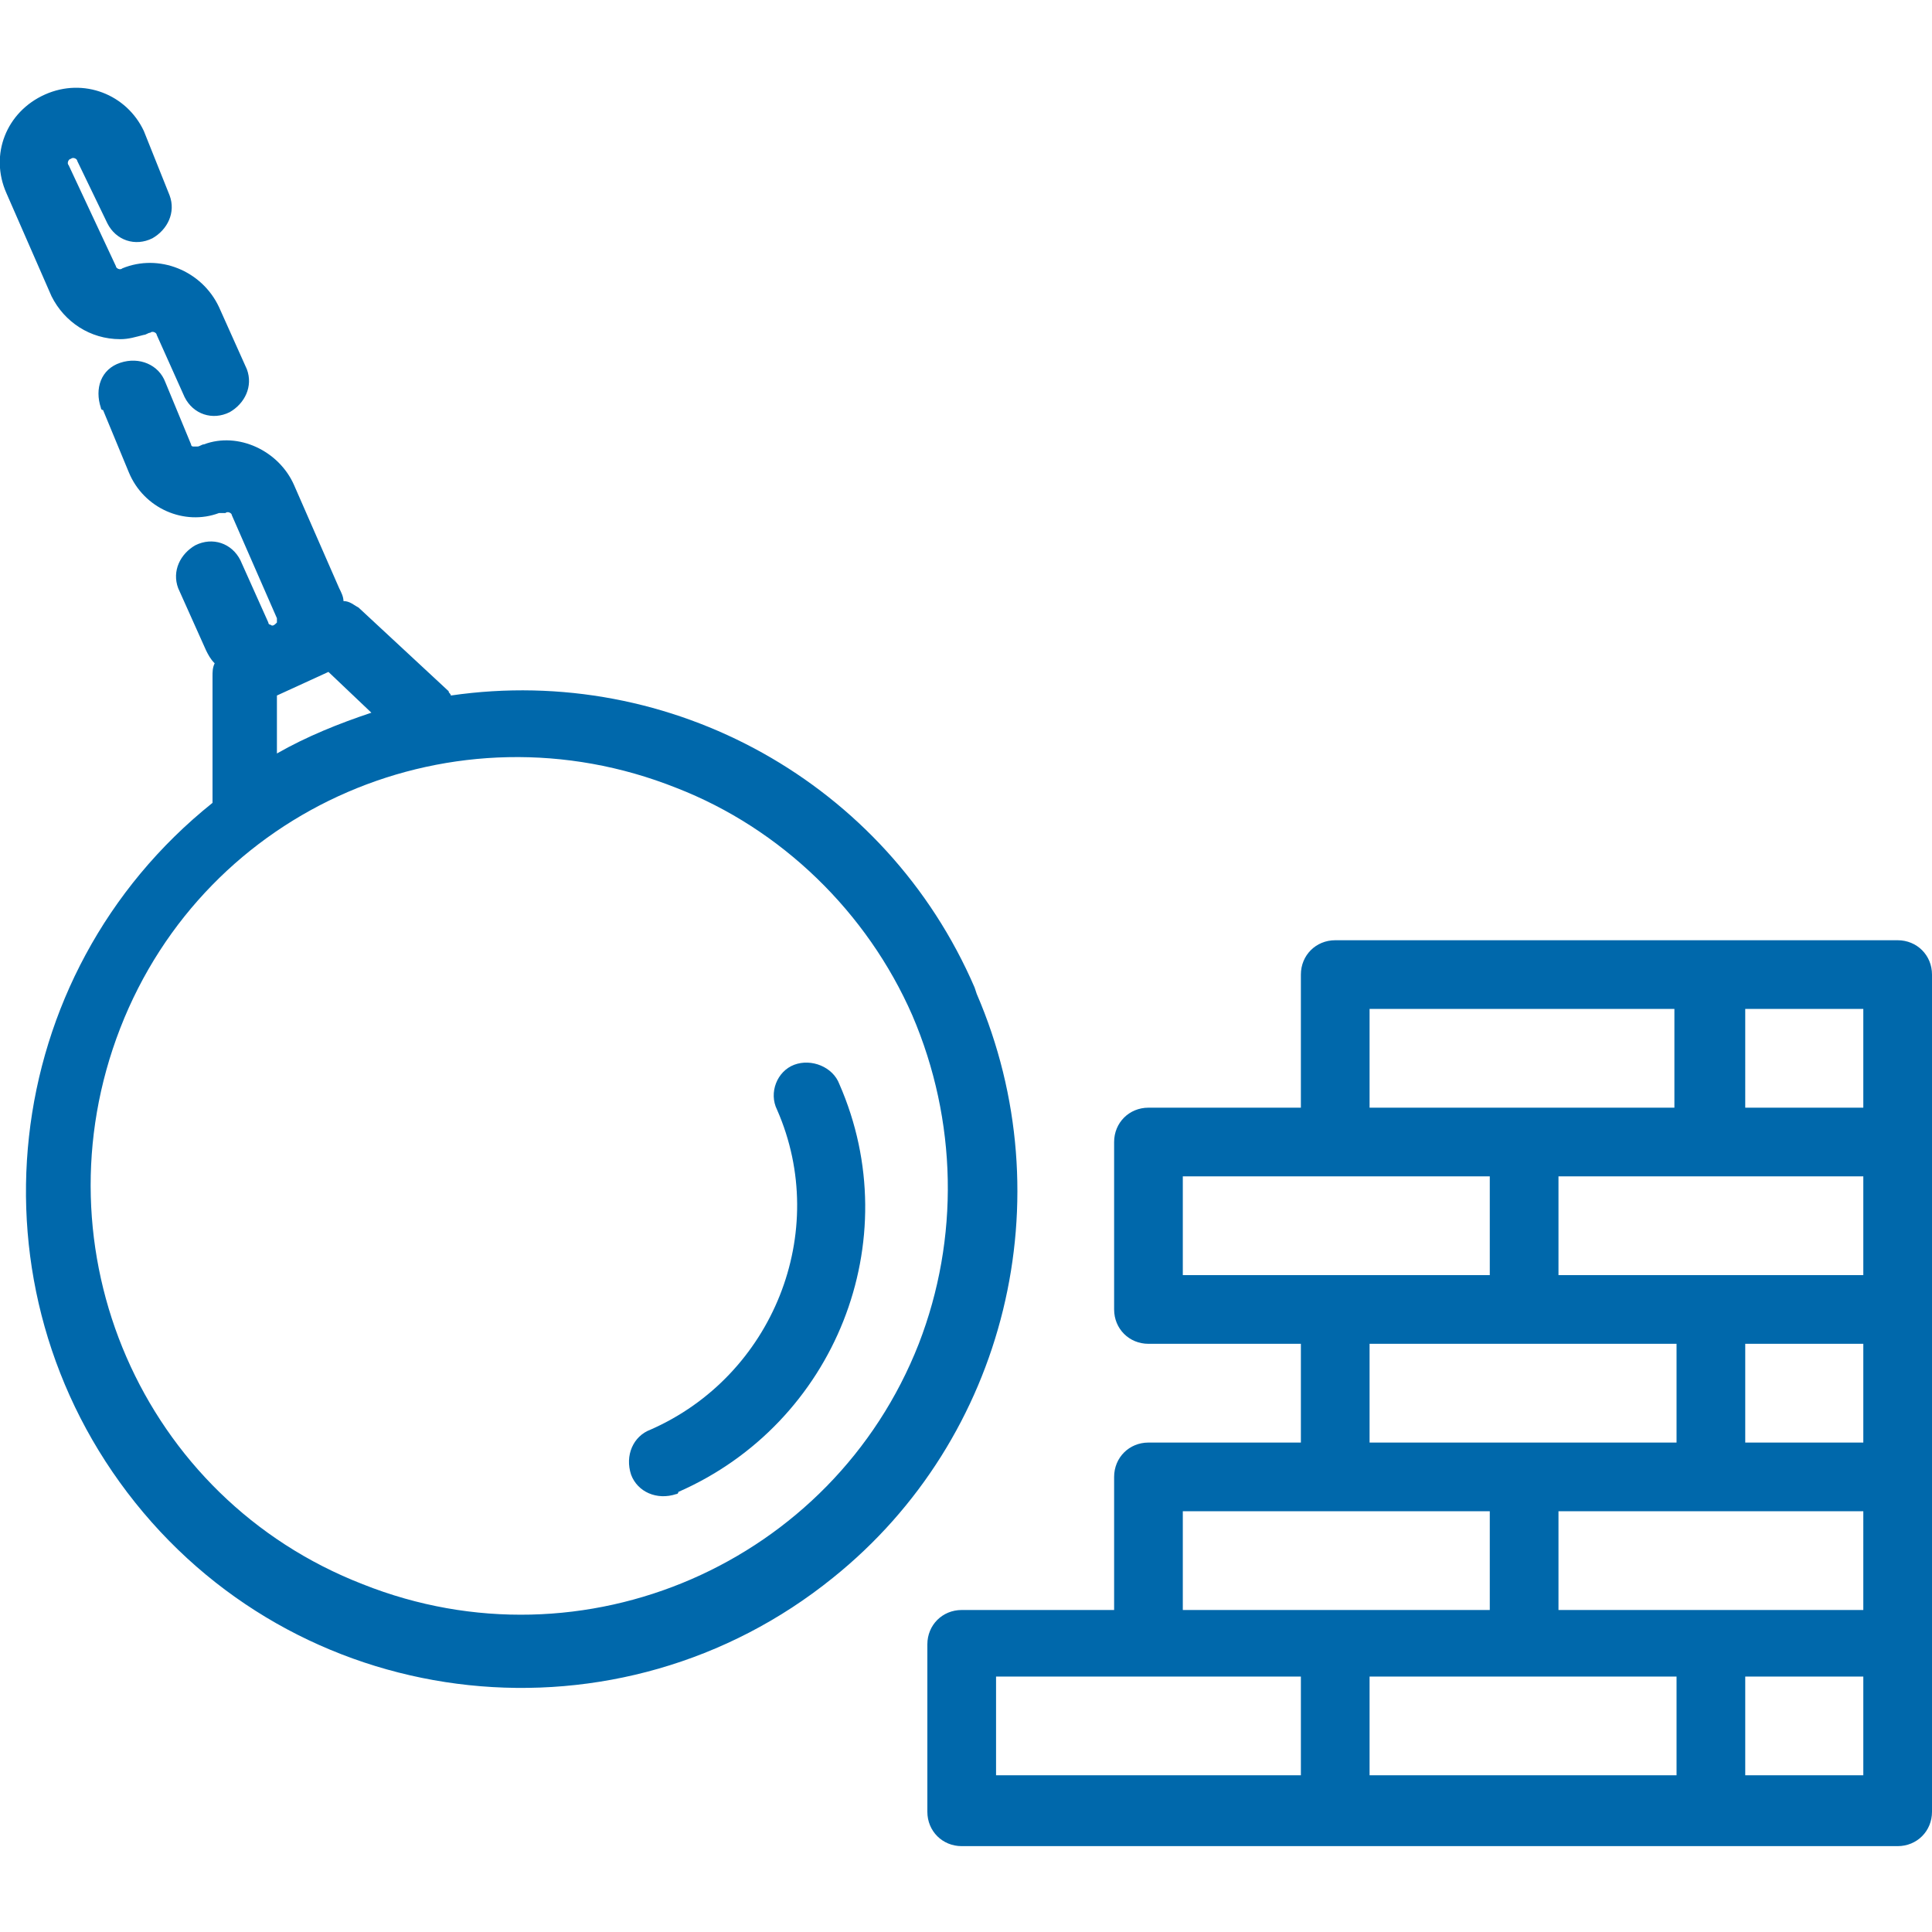 <svg id="Layer_1" xmlns="http://www.w3.org/2000/svg" width="90" height="90" viewBox="0 0 90 90"><style>.st0{fill:#0068AB;}</style><title>Artboard 40</title><path class="st0" d="M88.4 43.8H62.2c-.9 0-1.6.7-1.6 1.6v6.2h-7.1c-.9 0-1.6.7-1.6 1.6V61c0 .9.7 1.6 1.6 1.6h7.1v4.6h-7.1c-.9 0-1.6.7-1.6 1.6V75h-7.1c-.9 0-1.6.7-1.6 1.6v7.8c0 .9.7 1.6 1.6 1.6h43.6c.9 0 1.6-.7 1.6-1.6v-39c0-.9-.7-1.6-1.6-1.6zM63.8 47H78v4.6H63.8V47zm-8.7 12.4v-4.6h14.3v4.6H55.1zm23 3.2v4.6H63.8v-4.6h14.3zM60.6 82.7H46.4v-4.6h14.2v4.6zm1.6-7.7h-7.1v-4.6h14.3V75h-7.2zm15.9 7.7H63.8v-4.6h14.3v4.6zm8.7 0h-5.5v-4.6h5.5v4.6zm0-7.7H72.6v-4.6h14.2V75zm0-7.8h-5.5v-4.6h5.5v4.6zm0-7.8H72.6v-4.6h14.2v4.6zm0-7.8h-5.5V47h5.5v4.6zM45.4 46C41.3 36.5 31.3 30.9 21 32.4c0-.1-.1-.1-.1-.2l-4.2-3.9c-.2-.1-.4-.3-.7-.3 0-.2-.1-.4-.2-.6l-2.1-4.8c-.7-1.6-2.6-2.5-4.2-1.9-.1 0-.2.1-.3.1H9c-.1 0-.1-.1-.1-.1l-1.2-2.9c-.3-.8-1.2-1.2-2.1-.9s-1.2 1.2-.9 2.1c0 0 0 .1.1.1L6 22c.7 1.7 2.6 2.5 4.2 1.9H10.5c.1-.1.3 0 .3.1l2.1 4.8v.2c-.1.1-.2.2-.3.1-.1 0-.1-.1-.1-.1l-1.3-2.9c-.4-.8-1.3-1.1-2.1-.7-.7.4-1.1 1.2-.8 2l1.3 2.9c.1.2.2.4.4.6-.1.2-.1.4-.1.6v5.9C-.1 45.4-1.7 60 6.3 70s22.6 11.5 32.5 3.5c8.1-6.5 10.8-17.7 6.7-27.2l-.1-.3zM12.9 32.4l2.4-1.1 2 1.9c-1.5.5-3 1.1-4.4 1.9v-2.7zm29.9 30.2c-4 10.2-15.6 15.3-25.9 11.2-10.3-4-15.3-15.6-11.3-25.9s15.6-15.3 25.9-11.2c4.9 1.9 8.9 5.8 11 10.6 2.1 4.9 2.2 10.4.3 15.3z"/><path class="st0" d="M5.6 15.8c.4 0 .7-.1 1.1-.2.1 0 .2-.1.3-.1.1-.1.3 0 .3.1l1.3 2.9c.4.8 1.3 1.1 2.1.7.7-.4 1.1-1.2.8-2l-1.3-2.9c-.8-1.7-2.8-2.5-4.5-1.8-.1.1-.3 0-.3-.1L3.2 7.7c-.1-.1 0-.3.1-.3.1-.1.3 0 .3.1L5 10.4c.4.8 1.3 1.1 2.1.7.7-.4 1.1-1.2.8-2l-1.2-3c-.8-1.7-2.8-2.5-4.6-1.7S-.5 7.2.3 9l2.1 4.8c.6 1.2 1.8 2 3.2 2zM37 49.6c-.8.3-1.2 1.3-.8 2.1 2.5 5.7-.2 12.4-5.9 14.9-.8.3-1.2 1.2-.9 2.1.3.8 1.2 1.2 2.1.9 0 0 .1 0 .1-.1 7.3-3.2 10.7-11.7 7.5-19-.3-.8-1.3-1.2-2.1-.9z"/></svg>